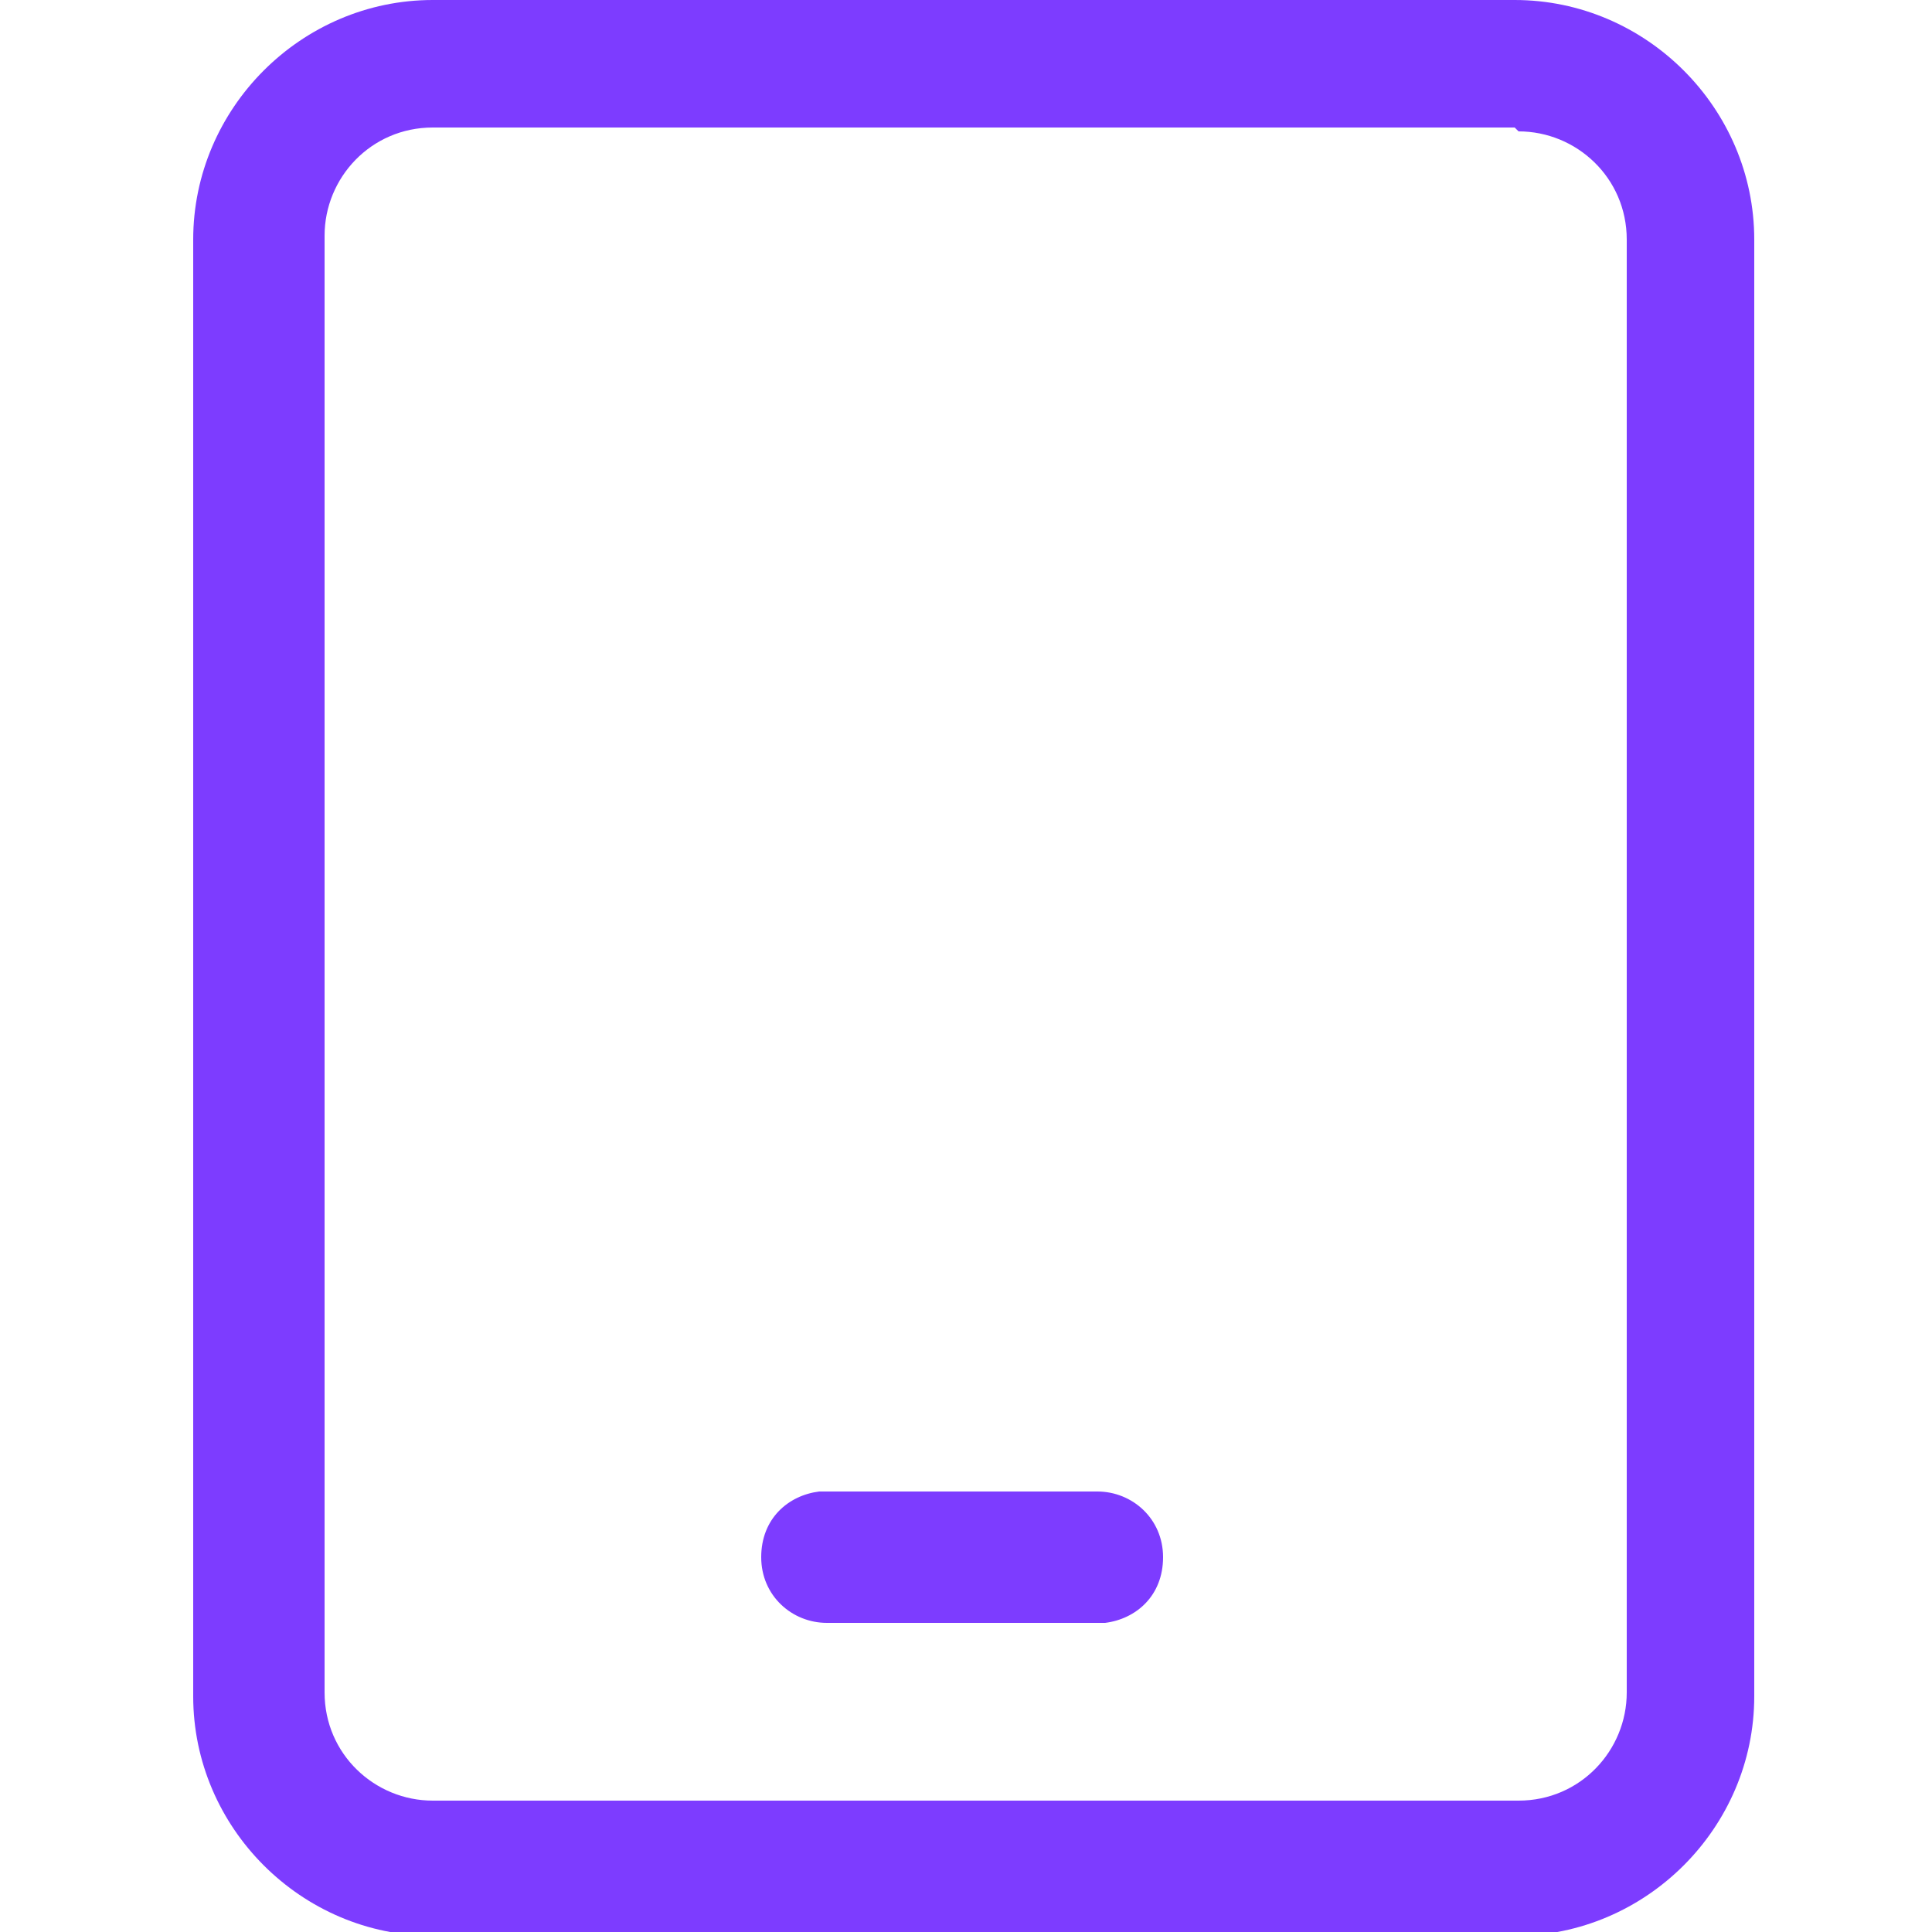 <?xml version="1.0" encoding="UTF-8"?>
<svg xmlns="http://www.w3.org/2000/svg" width="50" height="50" version="1.1" viewBox="0 0 50 50">
  <defs>
    <style>
      .cls-1 {
        fill: #7d3cff;
      }
    </style>
  </defs>
  <g>
    <g id="Layer_1">
      <g id="Artboard">
        <path id="Combined-Shape" class="cls-1" d="M39.2,0c3.4,0,6.2,2.8,6.2,6.2h0v37.7c0,3.4-2.8,6.2-6.2,6.2H11.2c-3.4,0-6.2-2.8-6.2-6.2h0V6.2C5,2.8,7.8,0,11.2,0h28.1ZM39.2,3.3H11.2c-1.6,0-2.8,1.3-2.8,2.8h0v37.7c0,1.6,1.3,2.8,2.8,2.8h28.1c1.6,0,2.8-1.3,2.8-2.8h0V6.2c0-1.6-1.3-2.8-2.8-2.8h0ZM28.4,38.6c.9,0,1.7.7,1.7,1.7s-.7,1.6-1.5,1.7h-.2s-7,0-7,0c-.9,0-1.7-.7-1.7-1.7s.7-1.6,1.5-1.7h.2s7,0,7,0Z"></path>
      </g>
    </g>
  </g>
</svg>
